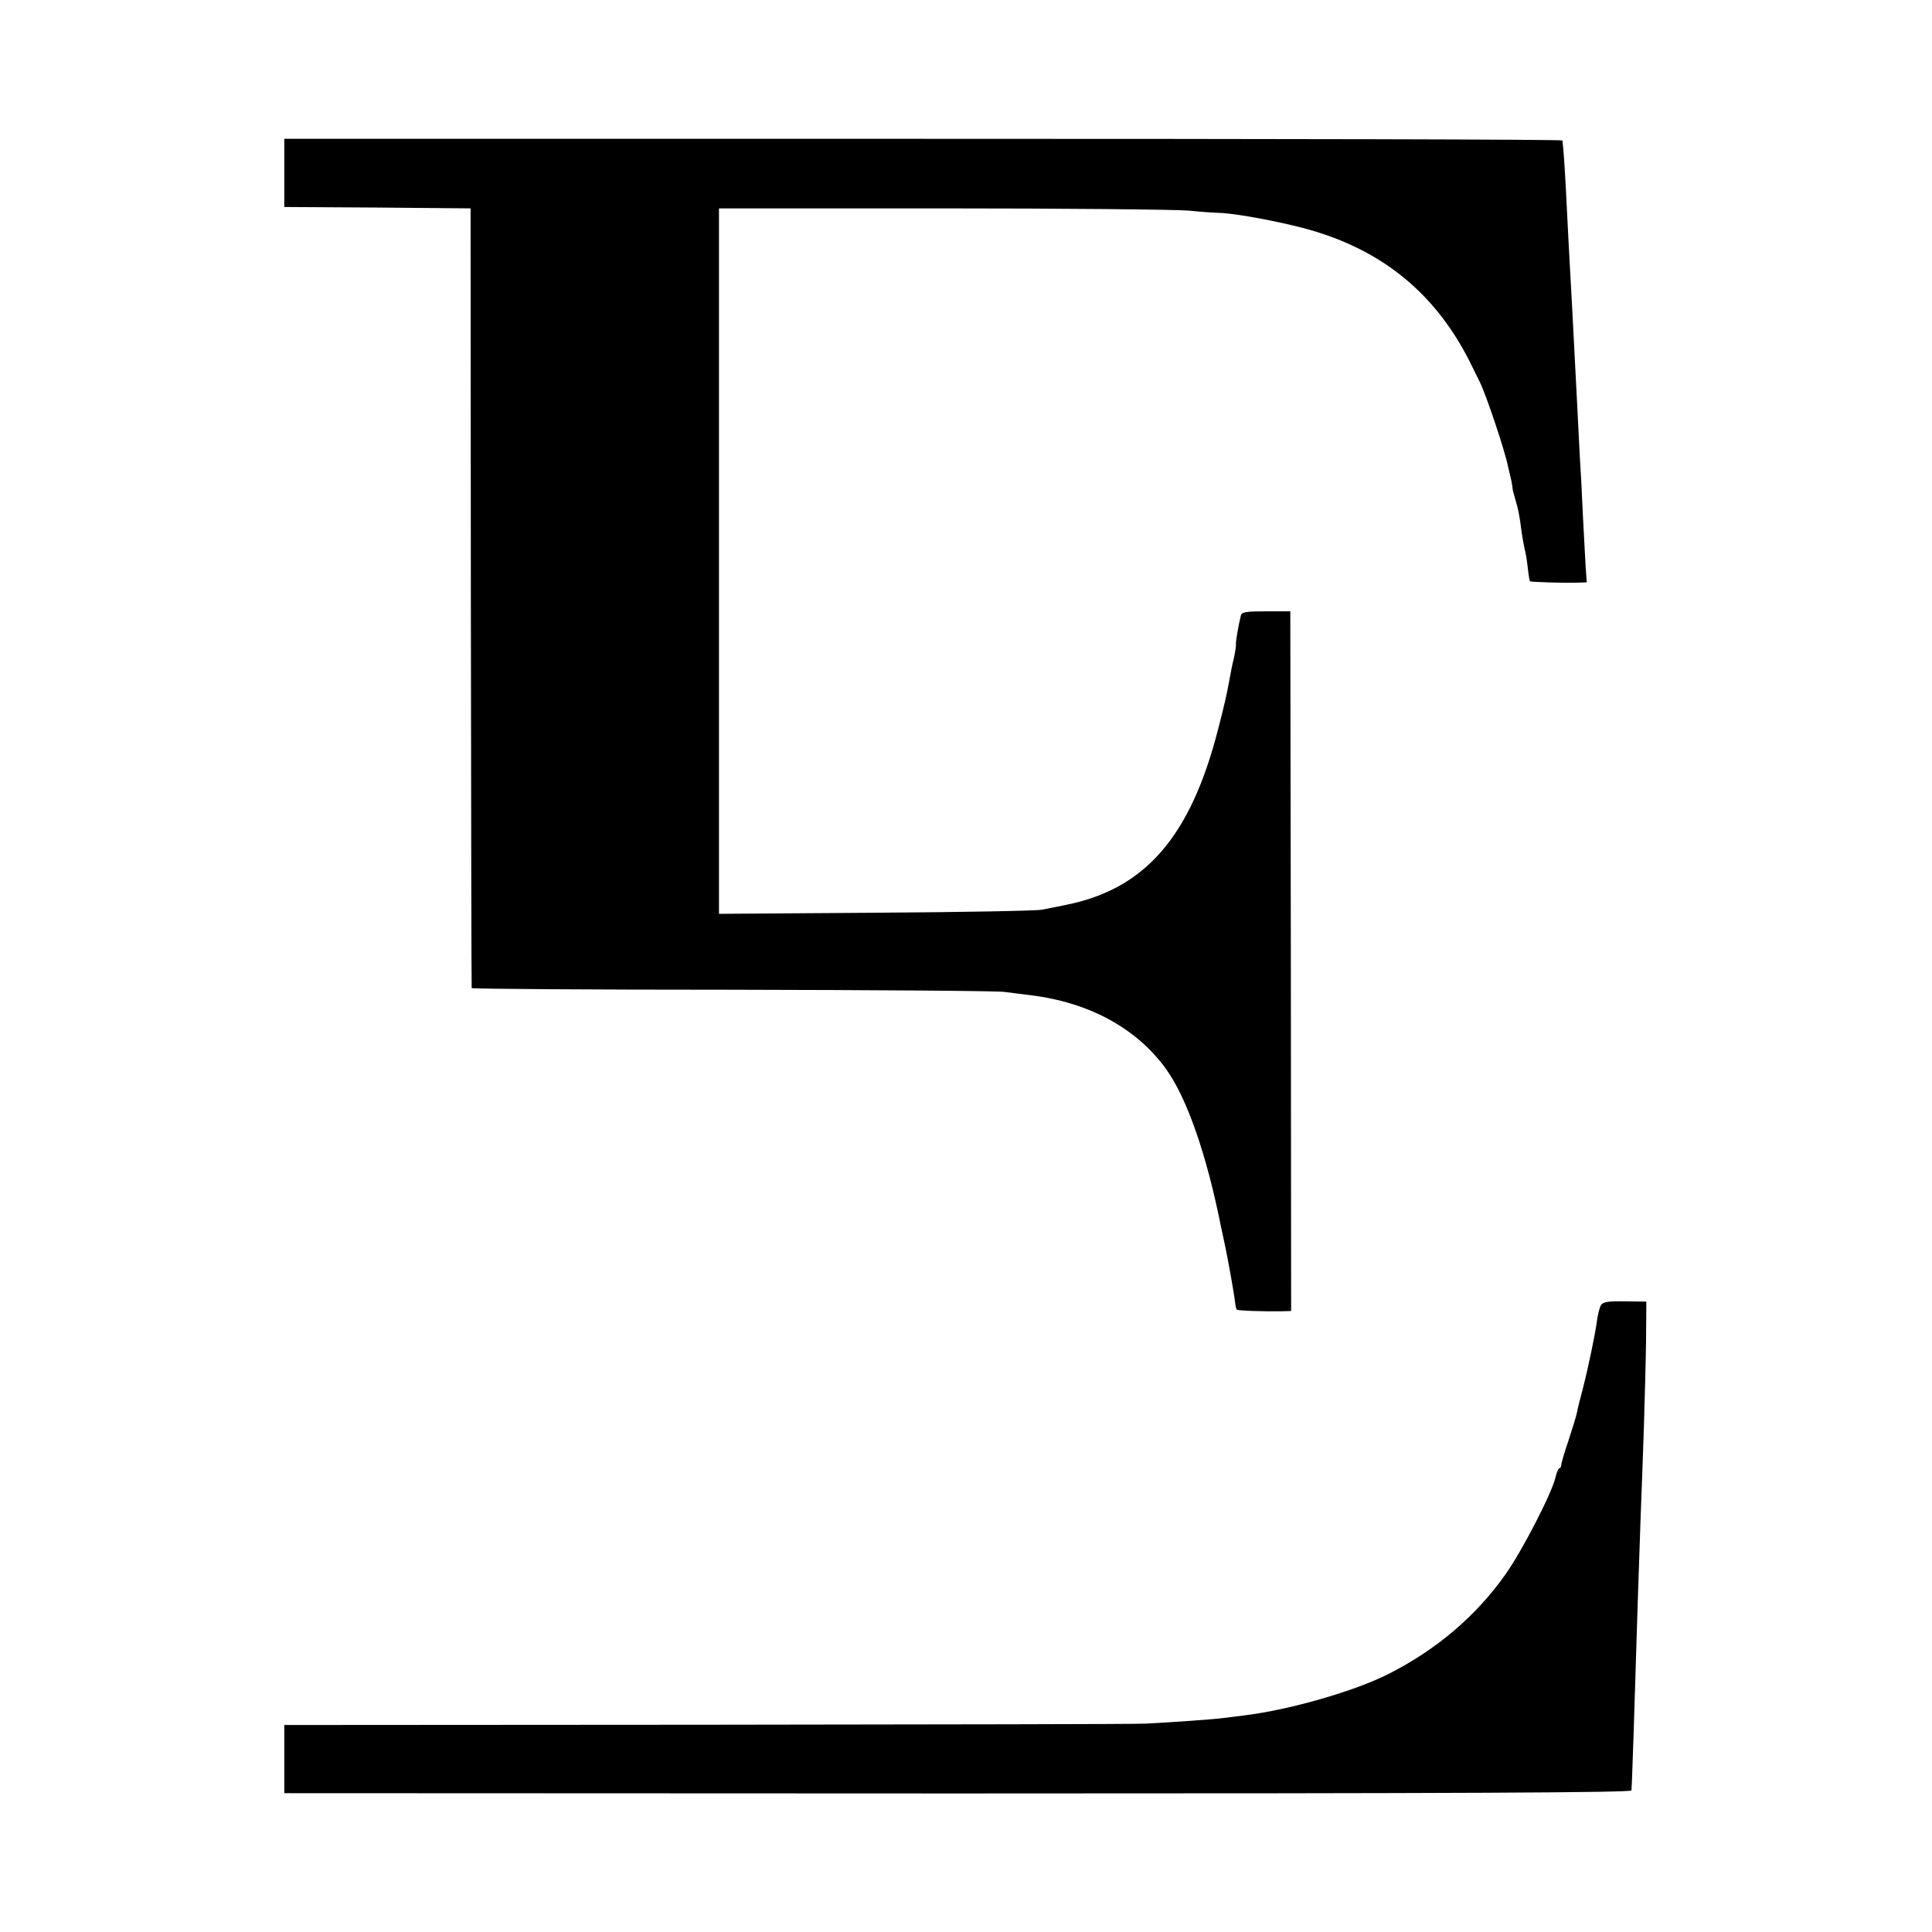 <svg height="700pt" preserveAspectRatio="xMidYMid meet" viewBox="0 0 700 700" width="700pt" xmlns="http://www.w3.org/2000/svg"><g transform="matrix(.1 0 0 -.1 0 700)"><path d="m1030 6374v-124l338-2 337-3 1-1410c1-775 2-1412 3-1415 0-3 425-6 944-6 518-1 962-4 987-8 25-3 68-9 95-12 211-26 382-119 489-266 77-107 148-311 201-578 3-14 10-45 15-70 11-53 31-165 35-198 1-12 4-24 6-27 4-4 98-7 161-6l36 1-1 1267-2 1268h-88c-70 0-88-2-91-15-8-30-19-95-18-103 1-4-2-26-7-50-6-23-12-55-15-72-14-75-19-95-42-185-100-392-265-582-554-639-30-6-68-14-85-17-16-4-287-9-600-11l-570-4v1278 1278h805c443 0 846-4 895-8 50-5 97-8 105-8 46 0 171-21 283-48 294-70 500-230 632-491 15-30 31-63 36-73 22-43 92-250 104-312 3-11 7-32 11-47 3-15 5-30 5-33 0-2 5-19 10-37 10-33 14-52 23-122 3-21 8-46 10-55 3-9 8-38 11-65 3-28 7-51 8-52 3-3 131-7 174-5l32 1-4 58c-2 31-6 116-10 187-3 72-8 166-11 210-4 84-12 235-19 370-4 80-12 234-20 375-2 41-7 129-10 195-5 100-10 174-14 206-1 4-1043 6-2316 6h-2315z"/><path d="m5800 2270c-5-9-11-34-14-56-6-47-31-167-52-249-9-33-18-69-20-81s-16-57-30-100c-15-43-27-85-27-91 0-7-4-13-7-13-4 0-10-15-14-32-11-53-121-268-182-353-105-149-248-271-421-359-123-63-360-131-523-151-30-4-66-8-80-10-28-4-195-16-280-20-30-2-745-3-1587-4l-1533-1v-124-123l2440-1c1833 0 2440 3 2441 11 2 18 11 288 23 687 3 80 7 213 10 295 3 83 9 231 12 330s7 243 8 319l1 140-78 1c-63 1-80-2-87-15z"/></g></svg>